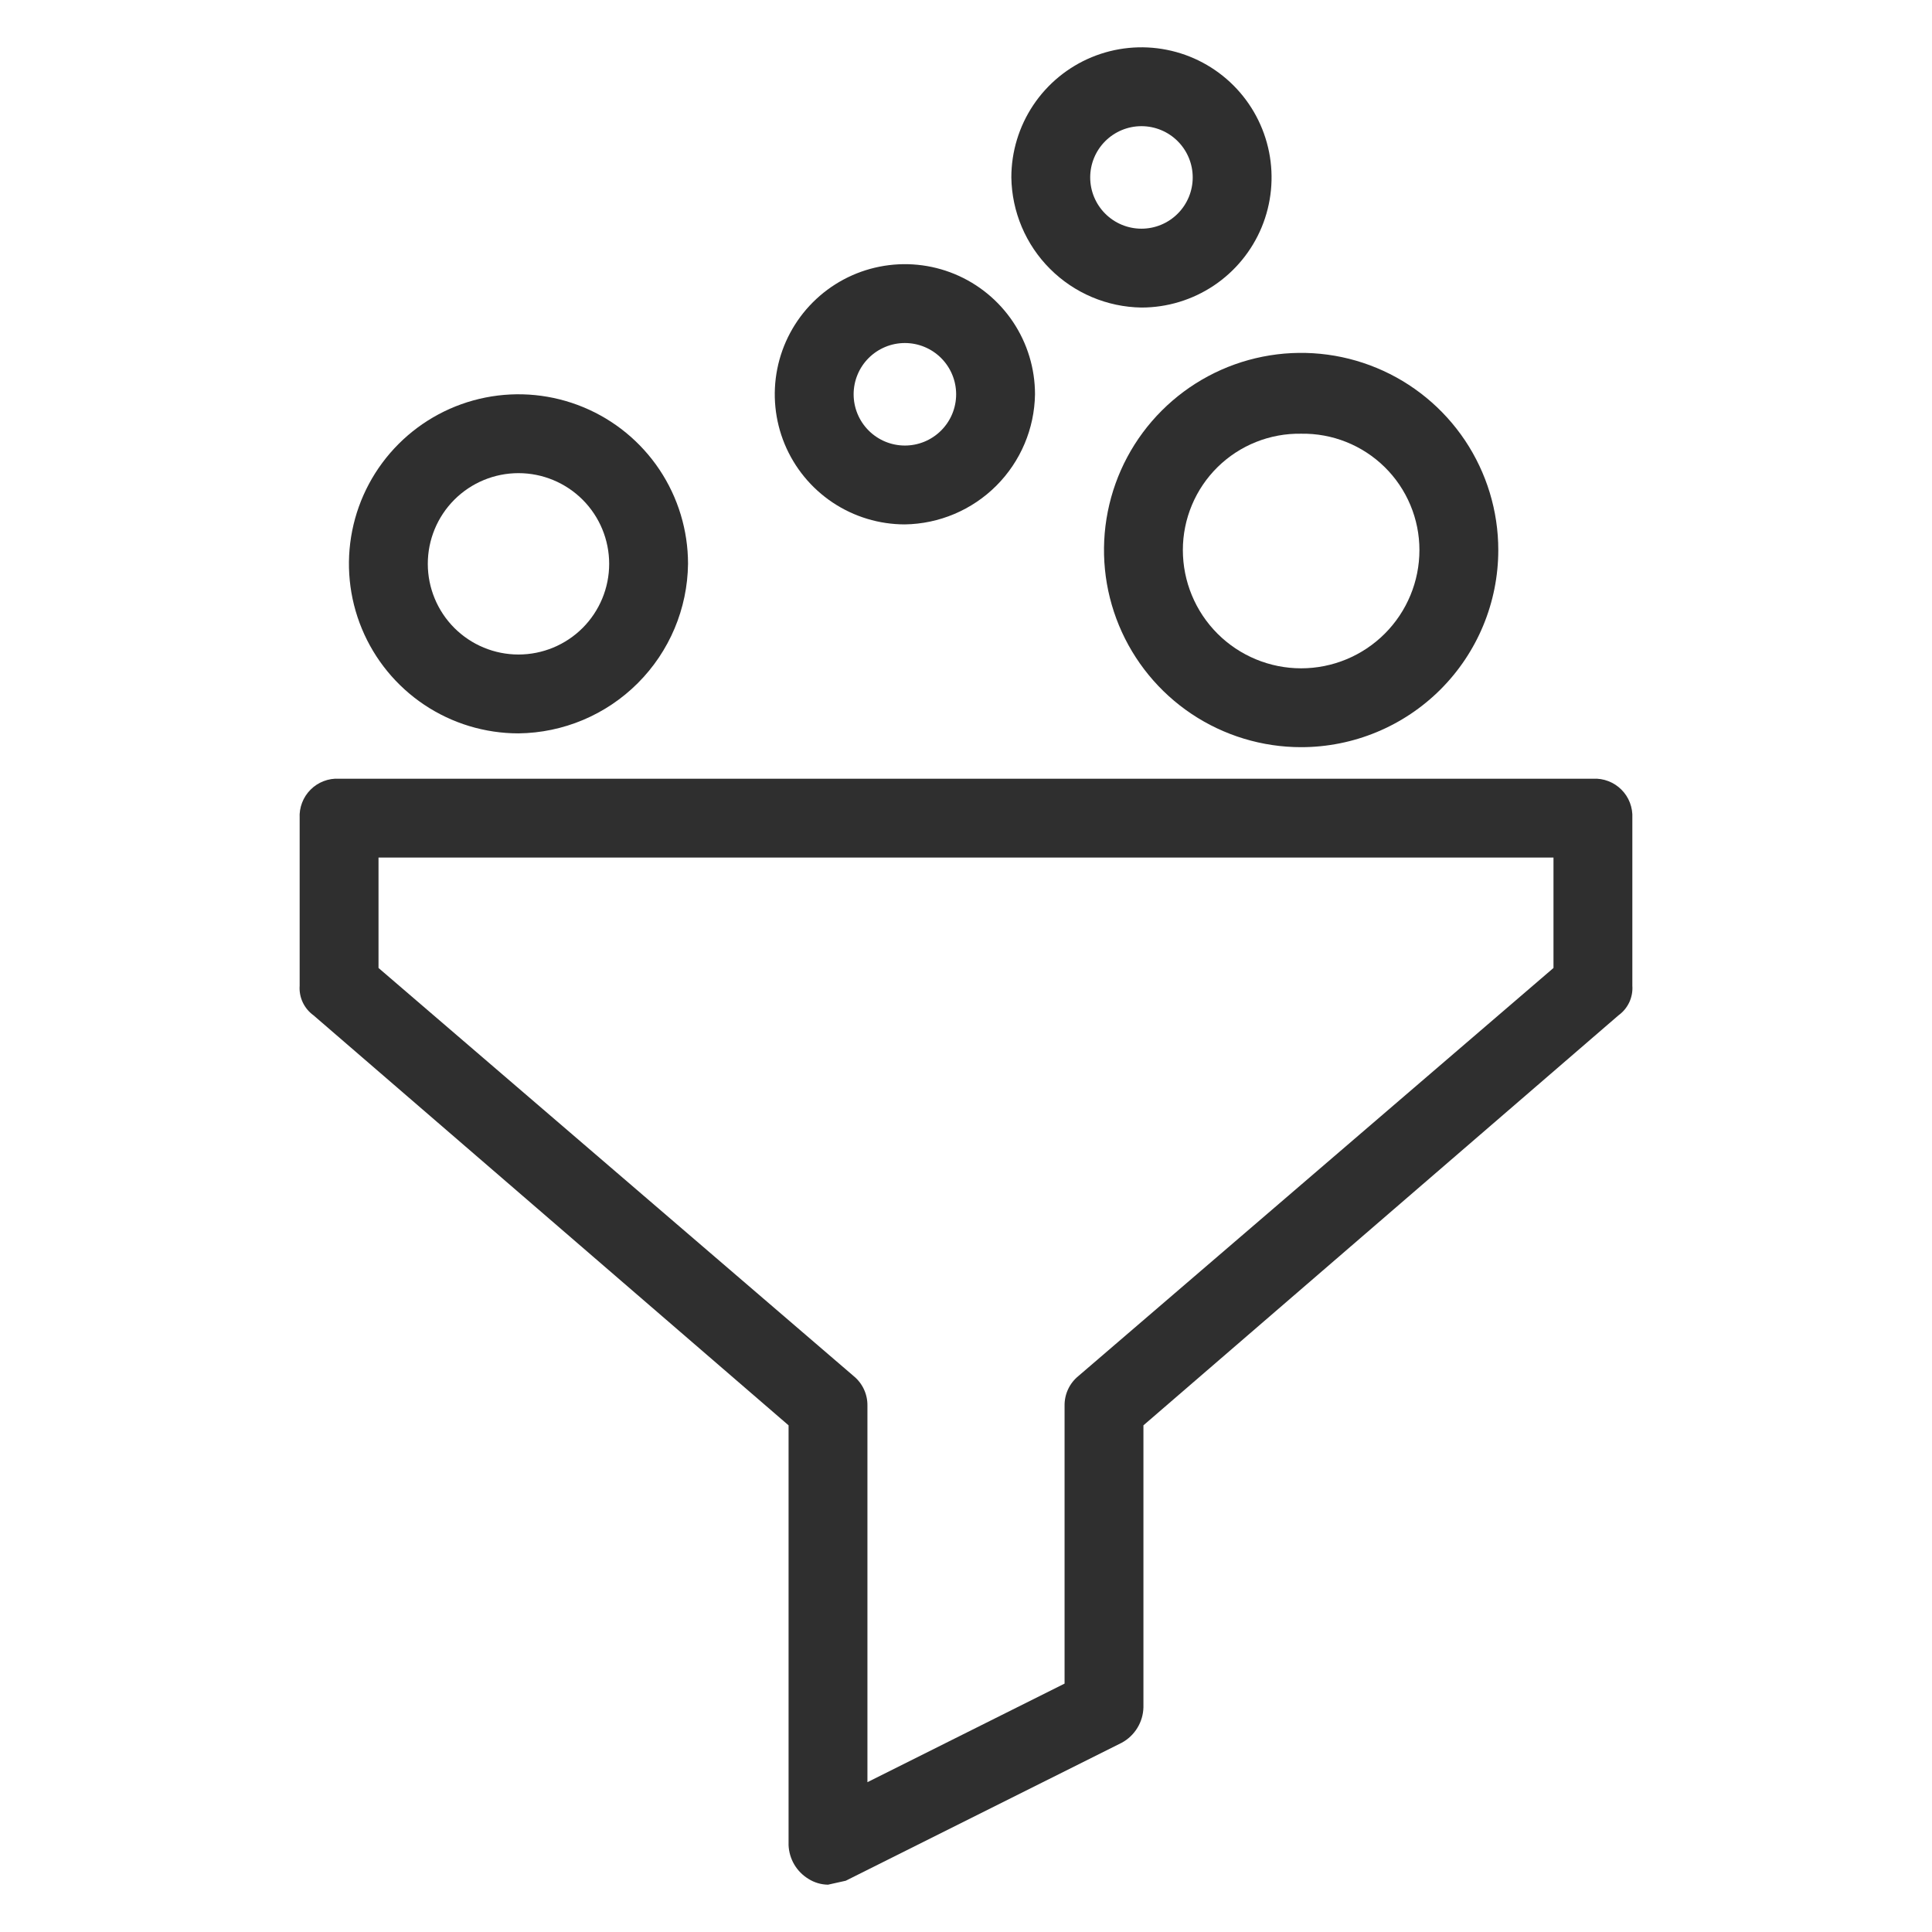<svg width="98" height="98" viewBox="0 0 98 98" fill="none" xmlns="http://www.w3.org/2000/svg">
<path d="M42 95.6C41.645 95.595 41.299 95.491 41 95.3C40.707 95.12 40.462 94.871 40.288 94.575C40.114 94.278 40.015 93.943 40 93.6V72.3L15.9 51.5C15.665 51.33 15.478 51.103 15.355 50.841C15.232 50.578 15.179 50.289 15.2 50V41.5C15.185 41.233 15.227 40.967 15.323 40.718C15.418 40.468 15.565 40.242 15.754 40.054C15.942 39.865 16.169 39.718 16.418 39.623C16.667 39.527 16.933 39.485 17.2 39.5H80.8C81.066 39.485 81.333 39.527 81.582 39.623C81.831 39.718 82.058 39.865 82.246 40.054C82.435 40.242 82.582 40.468 82.677 40.718C82.772 40.967 82.814 41.233 82.8 41.5V50C82.821 50.289 82.767 50.578 82.645 50.841C82.522 51.103 82.335 51.33 82.1 51.5L58 72.3V86.6C57.992 86.97 57.886 87.332 57.692 87.648C57.499 87.964 57.226 88.224 56.9 88.4L42.9 95.4L42 95.6ZM19.2 49.1L43.3 69.8C43.522 69.981 43.701 70.21 43.822 70.47C43.943 70.729 44.004 71.013 44 71.3V90.4L54 85.4V71.3C53.996 71.013 54.057 70.729 54.178 70.47C54.299 70.21 54.478 69.981 54.7 69.8L78.8 49.1V43.5H19.2V49.1Z" fill="#2F2F2F"/>
<path d="M26.3 37.2C24.599 37.2 22.936 36.696 21.522 35.751C20.108 34.806 19.006 33.462 18.355 31.891C17.704 30.32 17.533 28.59 17.865 26.922C18.197 25.254 19.016 23.722 20.219 22.519C21.422 21.316 22.954 20.497 24.622 20.165C26.29 19.833 28.02 20.004 29.591 20.655C31.163 21.306 32.506 22.408 33.451 23.822C34.396 25.236 34.9 26.899 34.9 28.6C34.874 30.873 33.96 33.045 32.352 34.652C30.745 36.26 28.573 37.174 26.3 37.2ZM26.3 24C25.08 24 23.91 24.485 23.047 25.347C22.185 26.21 21.7 27.38 21.7 28.6C21.7 29.82 22.185 30.99 23.047 31.853C23.91 32.715 25.08 33.2 26.3 33.2C27.52 33.2 28.69 32.715 29.553 31.853C30.415 30.99 30.9 29.82 30.9 28.6C30.9 27.38 30.415 26.21 29.553 25.347C28.69 24.485 27.52 24 26.3 24Z" fill="#2F2F2F"/>
<path d="M66 37.9C64.022 37.9 62.089 37.313 60.444 36.215C58.8 35.116 57.518 33.554 56.761 31.727C56.004 29.899 55.806 27.889 56.192 25.949C56.578 24.009 57.53 22.227 58.929 20.829C60.328 19.43 62.109 18.478 64.049 18.092C65.989 17.706 68 17.904 69.827 18.661C71.654 19.418 73.216 20.7 74.315 22.344C75.413 23.989 76 25.922 76 27.9C76 30.552 74.946 33.096 73.071 34.971C71.196 36.846 68.652 37.9 66 37.9ZM66 22C65.217 21.987 64.439 22.129 63.712 22.42C62.984 22.71 62.322 23.143 61.763 23.692C61.205 24.241 60.761 24.896 60.459 25.619C60.156 26.341 60 27.117 60 27.9C60 29.491 60.632 31.017 61.757 32.142C62.883 33.268 64.409 33.9 66 33.9C67.591 33.9 69.117 33.268 70.243 32.142C71.368 31.017 72 29.491 72 27.9C72 27.117 71.844 26.341 71.541 25.619C71.239 24.896 70.795 24.241 70.237 23.692C69.678 23.143 69.016 22.71 68.289 22.42C67.561 22.129 66.783 21.987 66 22Z" fill="#2F2F2F"/>
<path d="M45.9 26.6C44.595 26.6 43.319 26.213 42.233 25.488C41.148 24.762 40.302 23.732 39.802 22.526C39.303 21.32 39.172 19.993 39.427 18.712C39.681 17.432 40.31 16.256 41.233 15.333C42.156 14.41 43.332 13.781 44.612 13.527C45.893 13.272 47.22 13.403 48.426 13.902C49.632 14.402 50.662 15.248 51.388 16.333C52.113 17.419 52.5 18.695 52.5 20C52.474 21.742 51.77 23.406 50.538 24.638C49.306 25.87 47.642 26.574 45.9 26.6ZM45.9 17.4C45.559 17.4 45.22 17.467 44.905 17.598C44.59 17.729 44.303 17.92 44.062 18.161C43.82 18.403 43.629 18.689 43.498 19.005C43.367 19.32 43.3 19.659 43.3 20C43.3 20.341 43.367 20.679 43.498 20.995C43.629 21.31 43.82 21.597 44.062 21.838C44.303 22.08 44.59 22.271 44.905 22.402C45.22 22.533 45.559 22.6 45.9 22.6C46.241 22.6 46.58 22.533 46.895 22.402C47.21 22.271 47.497 22.08 47.738 21.838C47.98 21.597 48.171 21.31 48.302 20.995C48.433 20.679 48.5 20.341 48.5 20C48.5 19.659 48.433 19.32 48.302 19.005C48.171 18.689 47.98 18.403 47.738 18.161C47.497 17.92 47.21 17.729 46.895 17.598C46.58 17.467 46.241 17.4 45.9 17.4Z" fill="#2F2F2F"/>
<path d="M57.9 15.6C56.157 15.574 54.494 14.87 53.262 13.638C52.029 12.406 51.326 10.742 51.3 9C51.3 7.695 51.687 6.419 52.412 5.333C53.137 4.248 54.168 3.402 55.374 2.902C56.58 2.403 57.907 2.272 59.188 2.527C60.468 2.781 61.644 3.41 62.567 4.333C63.49 5.256 64.118 6.432 64.373 7.712C64.628 8.993 64.497 10.32 63.998 11.526C63.498 12.732 62.652 13.762 61.567 14.488C60.481 15.213 59.205 15.6 57.9 15.6ZM57.9 6.4C57.21 6.4 56.549 6.674 56.062 7.161C55.574 7.649 55.3 8.31 55.3 9C55.3 9.689 55.574 10.351 56.062 10.838C56.549 11.326 57.21 11.6 57.9 11.6C58.241 11.6 58.58 11.533 58.895 11.402C59.21 11.271 59.497 11.08 59.738 10.838C59.98 10.597 60.171 10.31 60.302 9.995C60.433 9.679 60.5 9.341 60.5 9C60.5 8.658 60.433 8.32 60.302 8.005C60.171 7.689 59.98 7.403 59.738 7.161C59.497 6.92 59.21 6.728 58.895 6.598C58.58 6.467 58.241 6.4 57.9 6.4Z" fill="#2F2F2F"/>
</svg>
